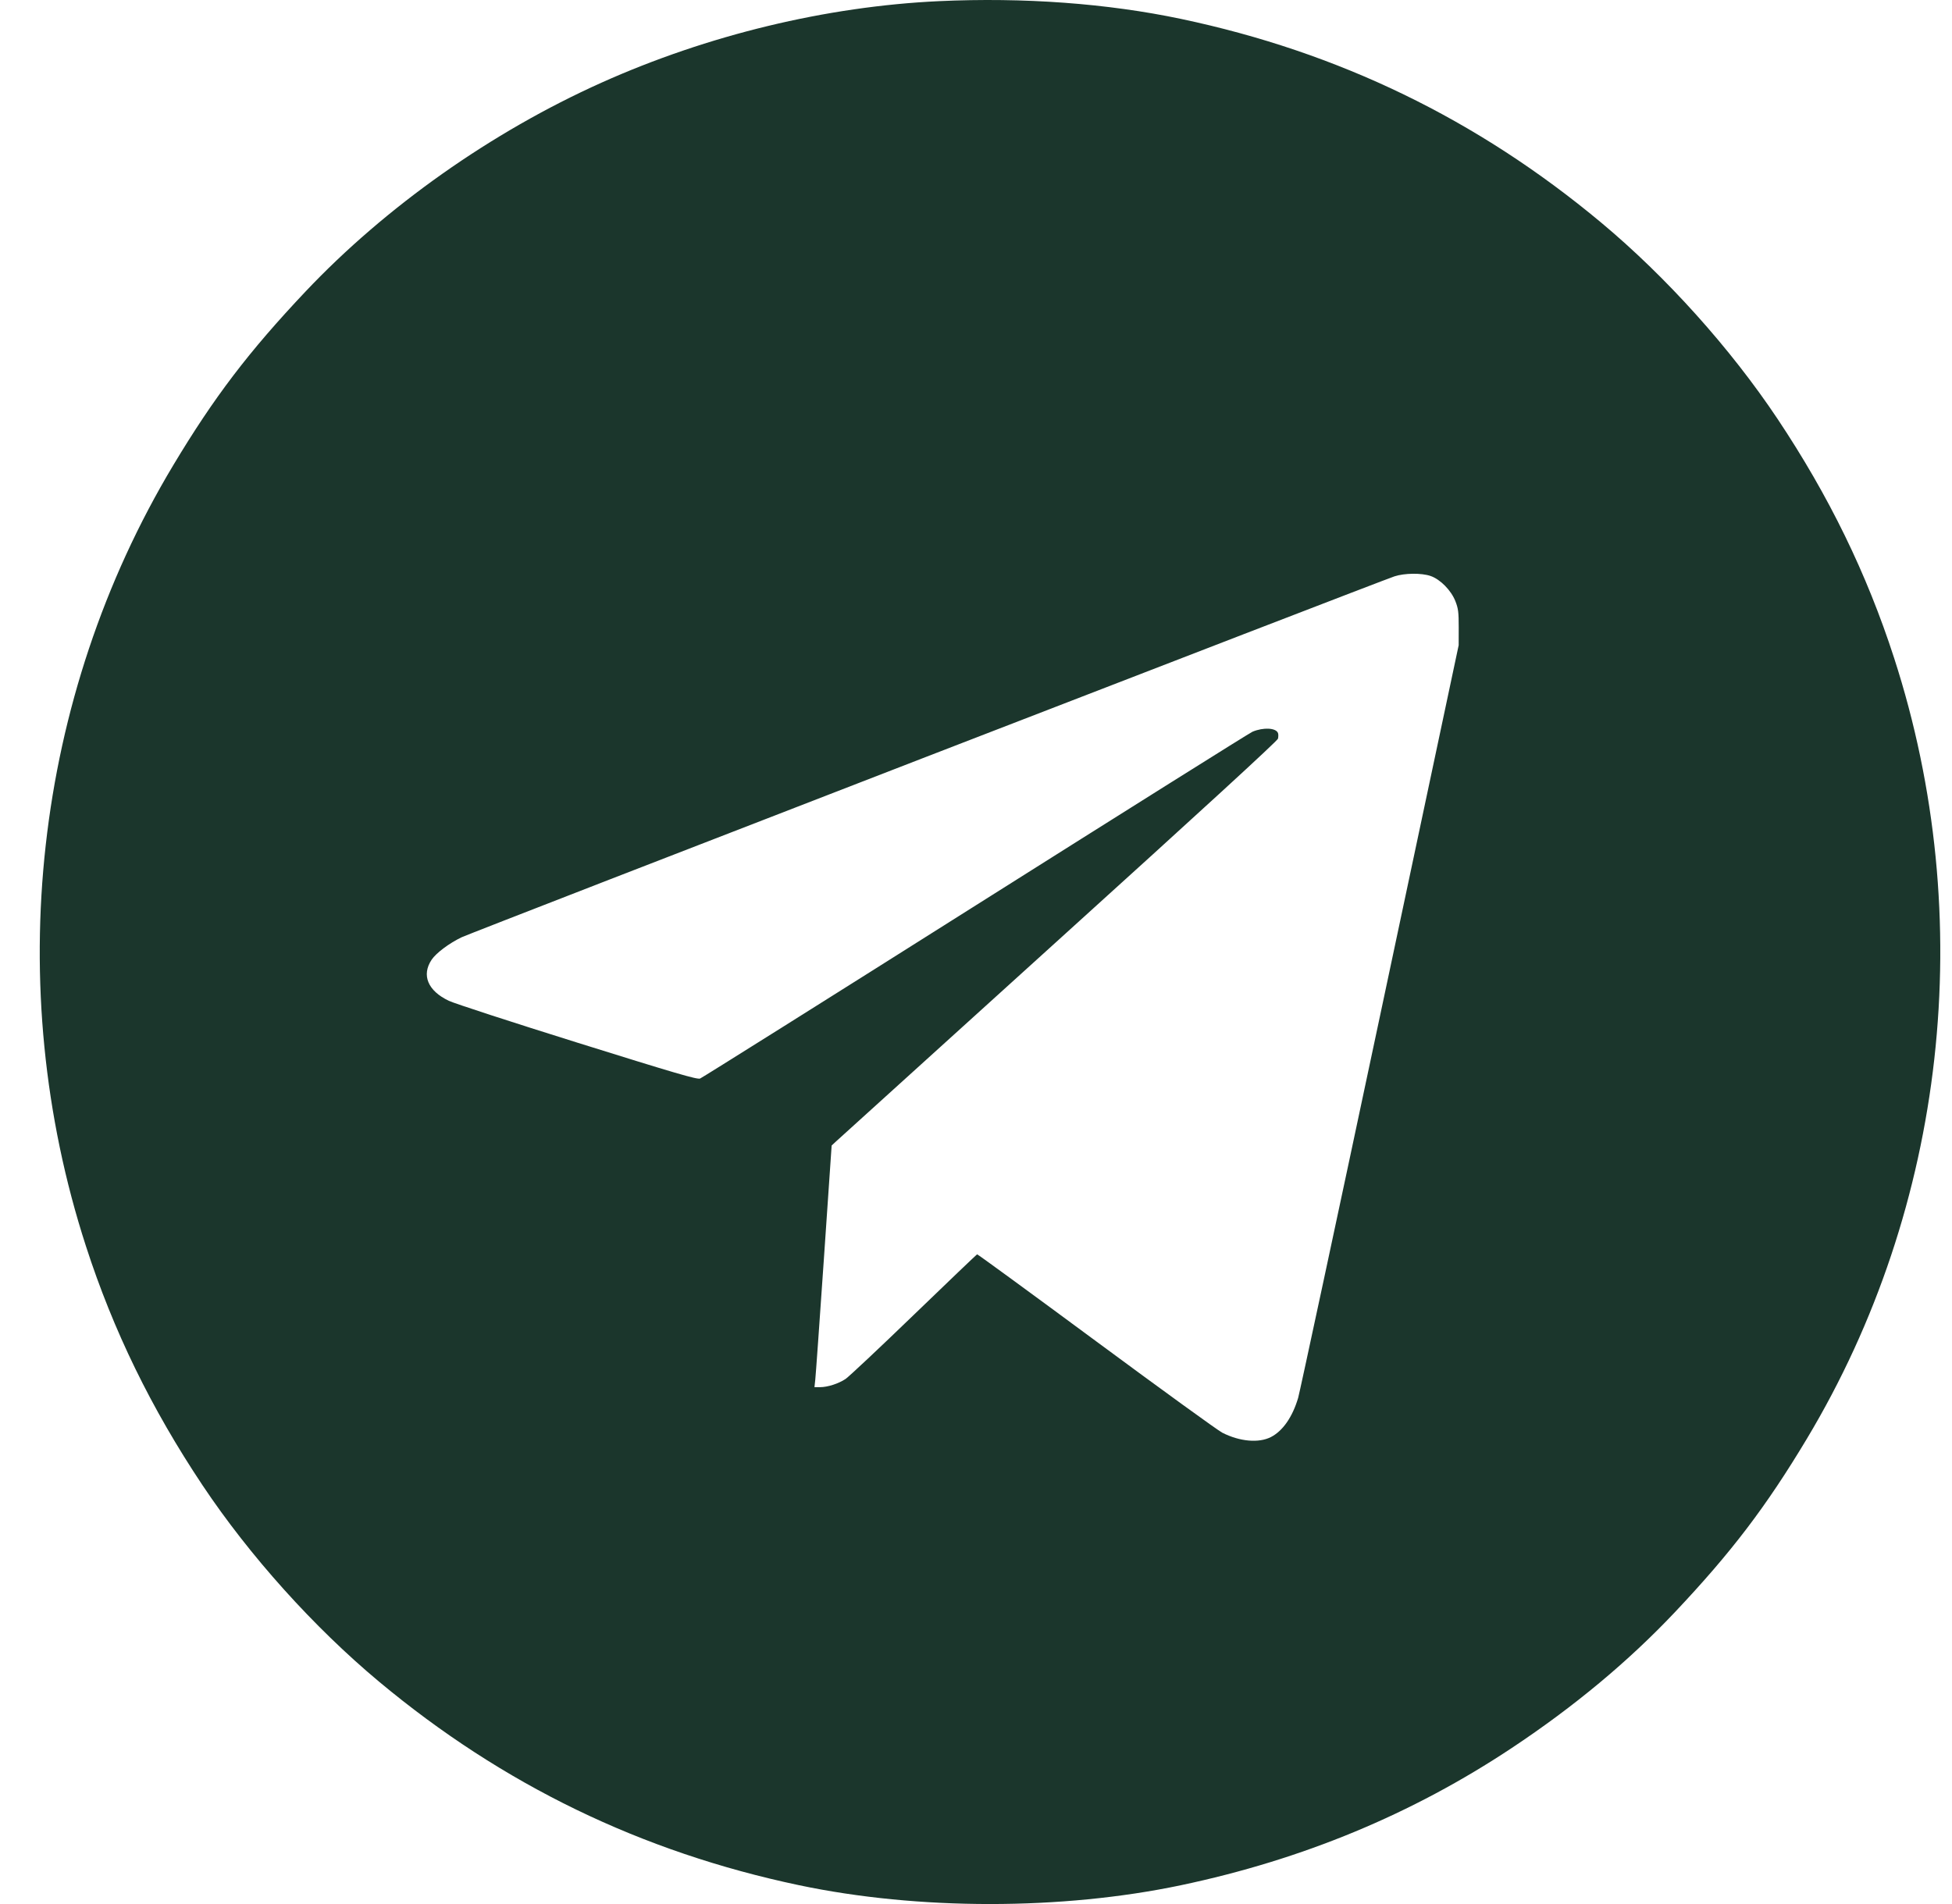 <?xml version="1.0" encoding="UTF-8"?> <svg xmlns="http://www.w3.org/2000/svg" width="41" height="40" viewBox="0 0 41 40" fill="none"><path fill-rule="evenodd" clip-rule="evenodd" d="M19.725 0.024C17.357 0.134 14.864 0.736 12.633 1.737C10.323 2.774 8.102 4.342 6.414 6.128C5.226 7.386 4.496 8.345 3.64 9.772C0.712 14.652 0.034 20.713 1.805 26.179C2.38 27.956 3.176 29.587 4.254 31.203C5.243 32.685 6.59 34.184 7.962 35.329C10.56 37.496 13.472 38.907 16.784 39.605C19.286 40.132 22.303 40.132 24.805 39.605C27.362 39.066 29.663 38.111 31.755 36.721C33.062 35.853 34.201 34.905 35.175 33.874C36.363 32.616 37.093 31.657 37.949 30.23C40.877 25.35 41.555 19.289 39.784 13.823C39.209 12.046 38.413 10.415 37.335 8.799C36.346 7.317 34.999 5.817 33.627 4.673C31.029 2.506 28.117 1.095 24.805 0.397C23.256 0.071 21.5 -0.058 19.725 0.024ZM30.047 12.1C30.252 12.17 30.481 12.403 30.57 12.632C30.63 12.786 30.639 12.862 30.639 13.182L30.638 13.555L28.983 21.356C28.073 25.646 27.3 29.251 27.267 29.365C27.148 29.768 26.944 30.062 26.694 30.19C26.439 30.32 26.04 30.285 25.674 30.099C25.58 30.051 24.387 29.186 23.022 28.177C21.658 27.169 20.534 26.347 20.523 26.351C20.513 26.355 19.915 26.926 19.195 27.621C18.476 28.316 17.83 28.922 17.761 28.969C17.613 29.068 17.384 29.142 17.222 29.142H17.107L17.124 28.986C17.134 28.9 17.215 27.757 17.305 26.447L17.468 24.065L17.564 23.976C17.617 23.927 19.723 22.02 22.242 19.738C25.22 17.043 26.831 15.565 26.843 15.518C26.852 15.478 26.853 15.425 26.843 15.4C26.801 15.29 26.536 15.276 26.308 15.372C26.253 15.394 23.637 17.037 20.494 19.021C17.351 21.006 14.746 22.642 14.705 22.658C14.644 22.682 14.189 22.549 12.136 21.907C10.763 21.478 9.545 21.081 9.427 21.025C8.986 20.815 8.849 20.487 9.066 20.162C9.159 20.022 9.437 19.814 9.697 19.69C9.906 19.59 28.975 12.211 29.29 12.108C29.501 12.039 29.857 12.035 30.047 12.1Z" fill="#1B362C"></path></svg> 
